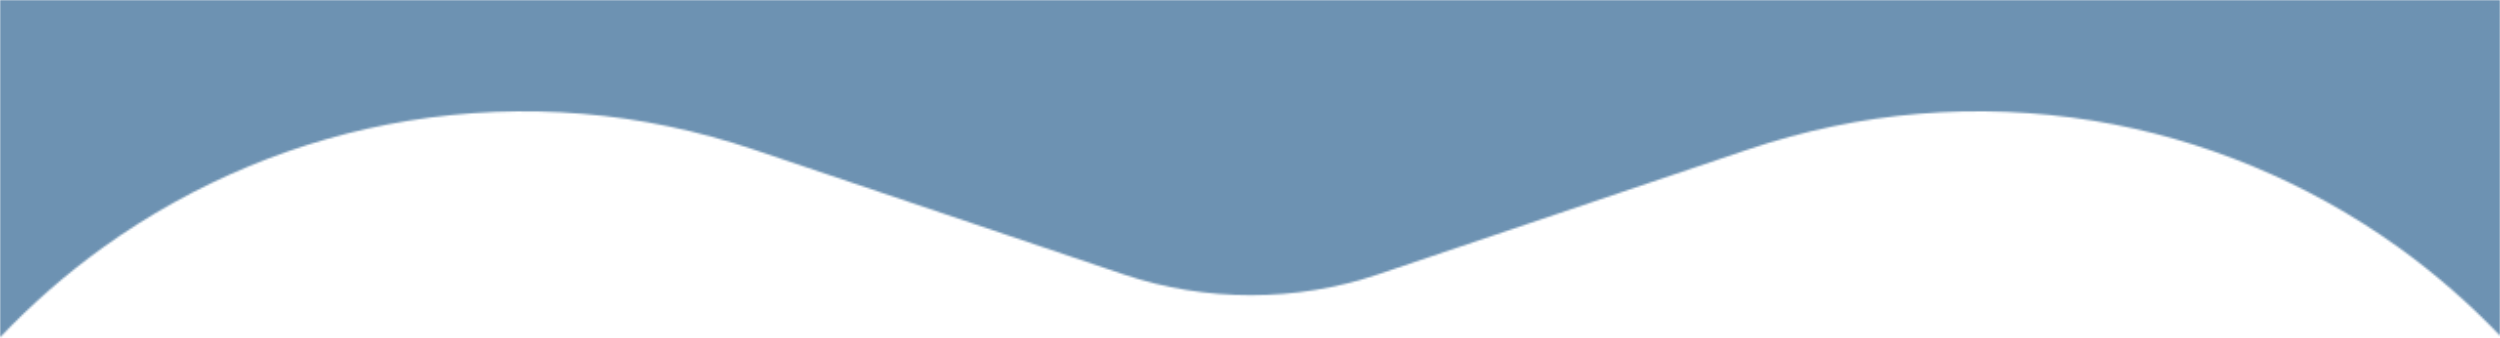 <svg width="1280" height="173" viewBox="0 0 1280 173" fill="none" xmlns="http://www.w3.org/2000/svg">
<mask id="mask0_50_24339" style="mask-type:alpha" maskUnits="userSpaceOnUse" x="0" y="0" width="1281" height="173">
<mask id="mask1_50_24339" style="mask-type:alpha" maskUnits="userSpaceOnUse" x="0" y="0" width="1281" height="173">
<path d="M1.5104e-05 0.001L1280.01 0.001L1280.01 171.876C1264.12 155.232 1246.67 140.032 1227.95 126.59C1181.64 93.33 1127.64 70.928 1071.79 61.818C1012.22 52.106 952.611 57.093 894.632 76.659L705.373 140.545C663.476 154.681 617.318 154.682 575.441 140.545L386.183 76.659C328.2 57.113 268.62 52.106 209.05 61.839C153.2 70.948 99.2 93.349 52.88 126.609C33.83 140.287 16.11 155.785 0 172.771L1.5104e-05 0.001Z" fill="#6D92B2"/>
</mask>
<g mask="url(#mask1_50_24339)">
<path d="M-0.995 173L1280.01 173.001L1280.01 0.001L-0.995 0L-0.995 173Z" fill="#6D92B2"/>
</g>
</mask>
<g mask="url(#mask0_50_24339)">
<path d="M0.005 173L1280.01 173.001L1280.01 0.01L0.005 0.01L0.005 173Z" fill="#6D92B2"/>
</g>
</svg>

